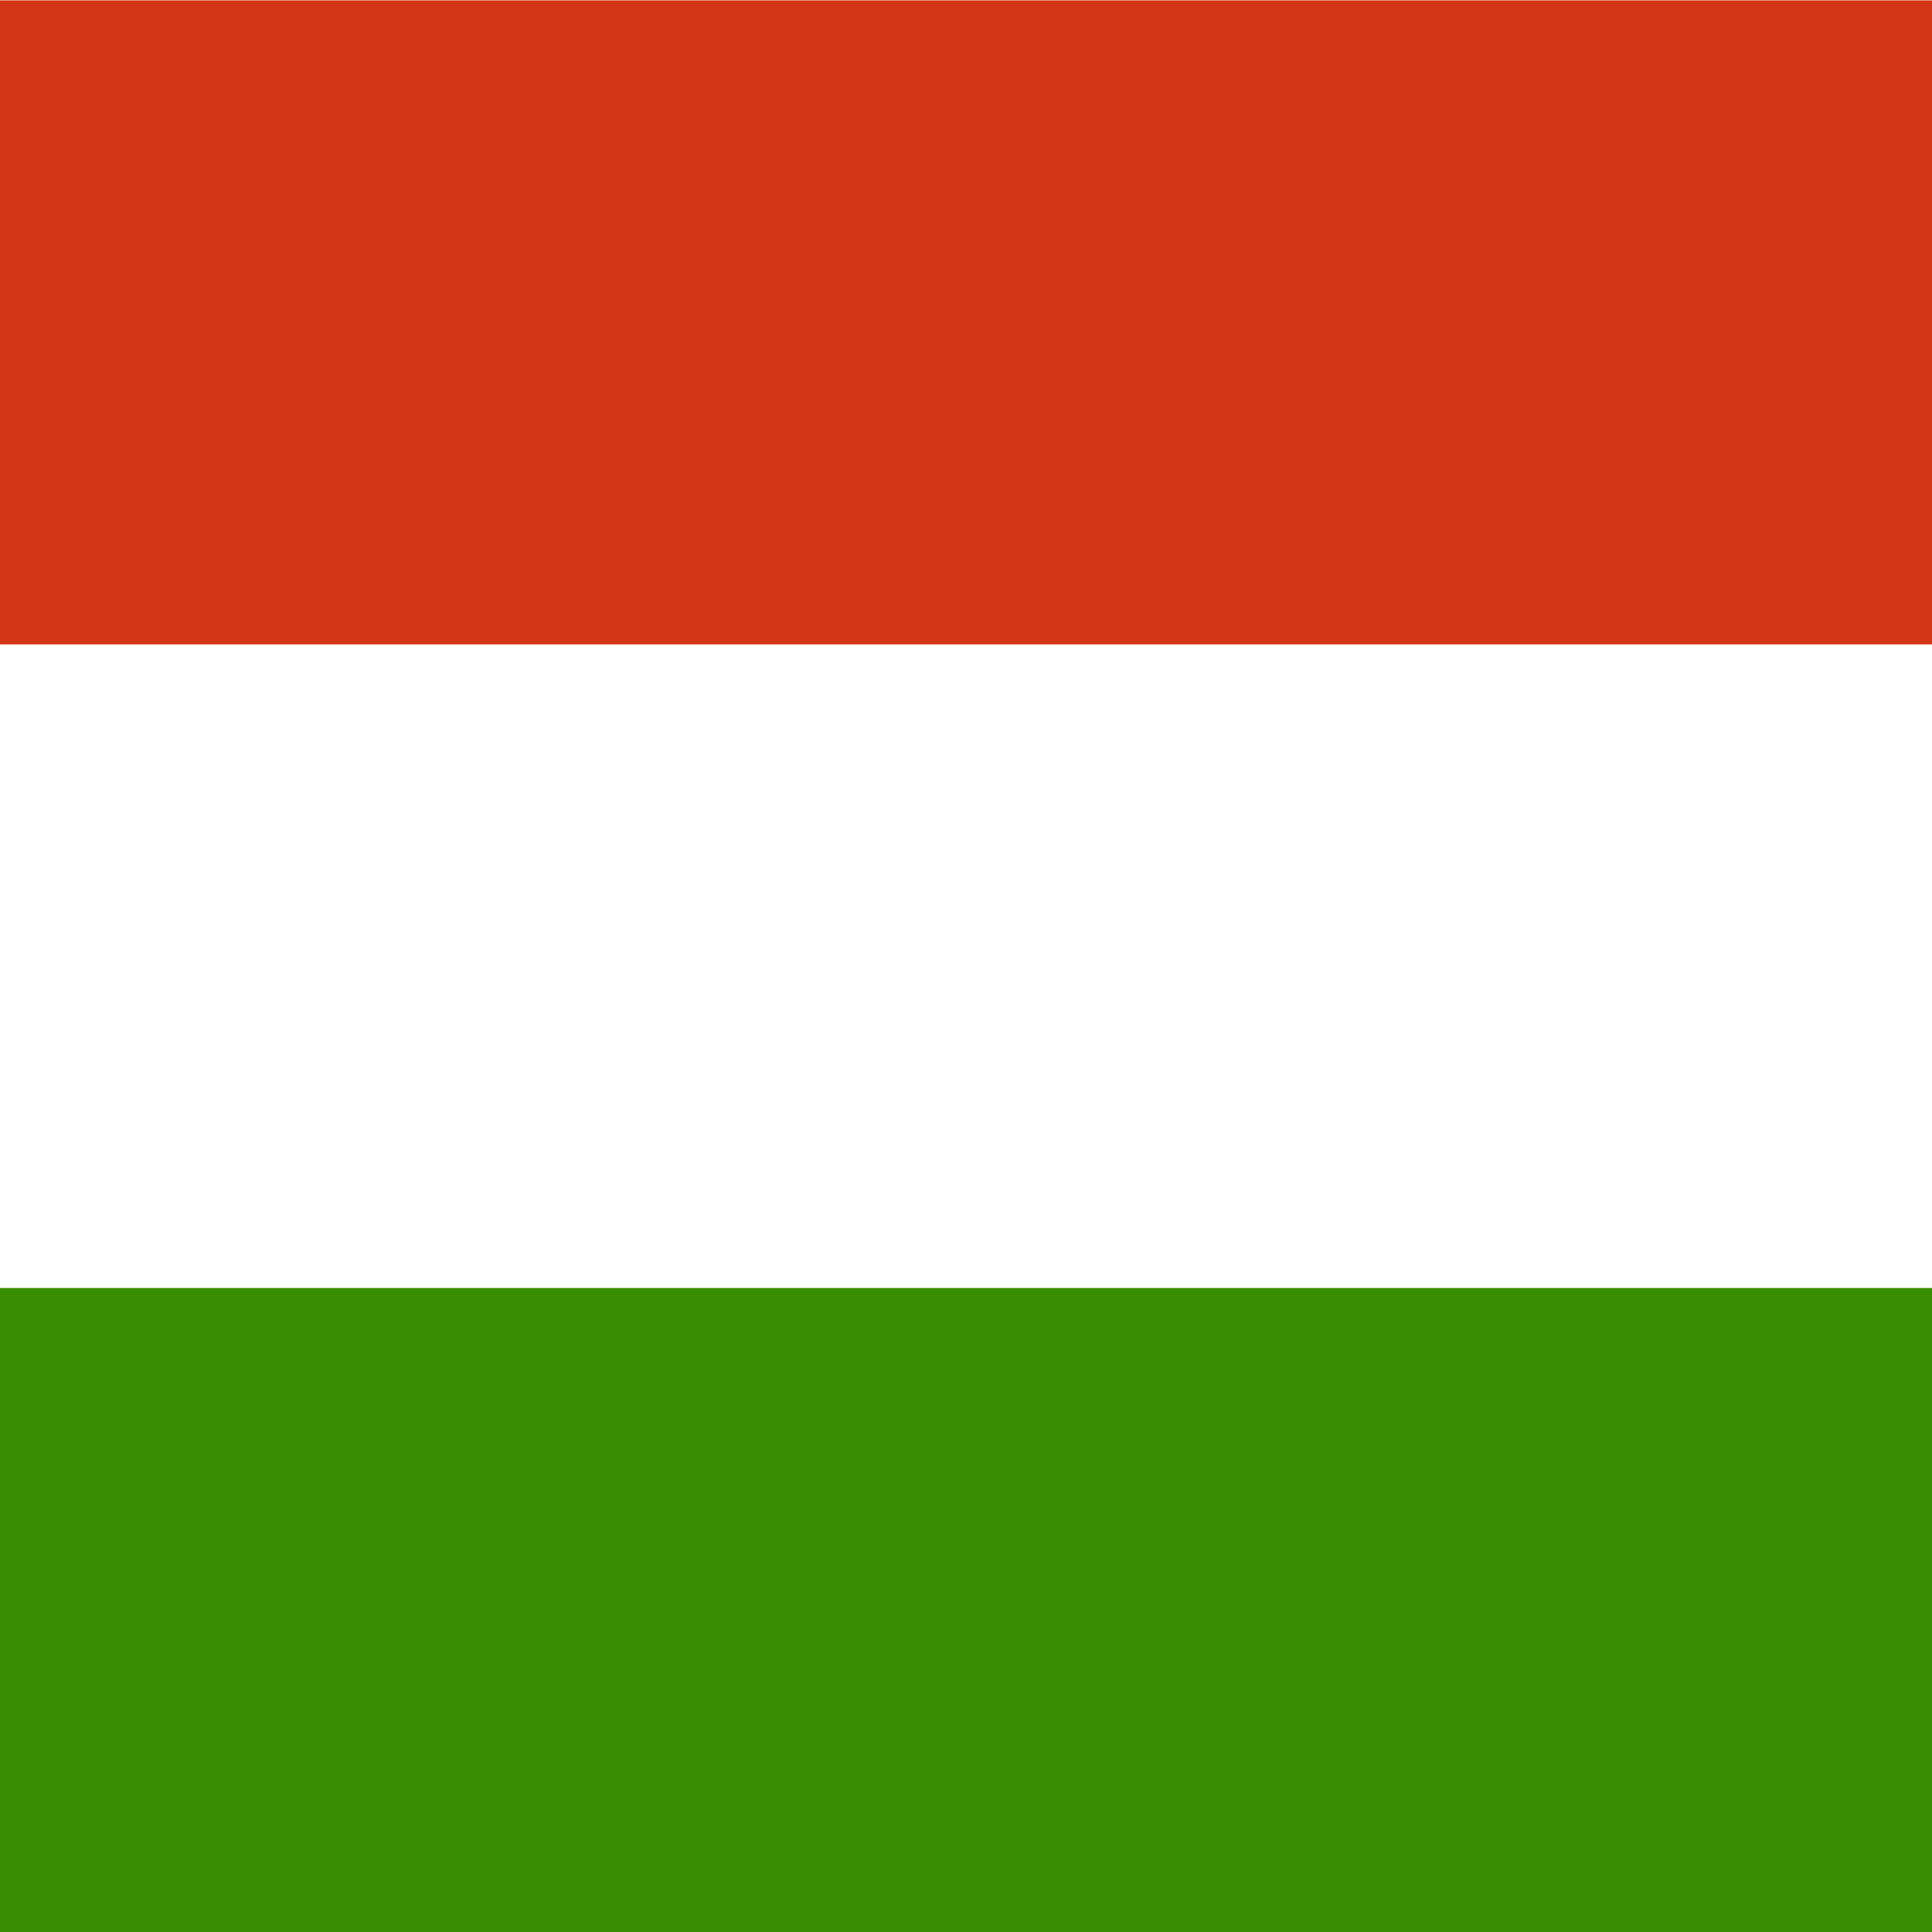 <svg width="45" height="45" viewBox="0 0 45 45" fill="none" xmlns="http://www.w3.org/2000/svg">
<rect x="0" y="0" width="45" height="45" fill="#333333" stroke="none"/>
<g clip-path="url(#clip0_4191_26853)">
<path fill-rule="evenodd" clip-rule="evenodd" d="M52.5 45H-7.5V0H52.5V45Z" fill="white"/>
<path fill-rule="evenodd" clip-rule="evenodd" d="M52.5 45H-7.5V30H52.5V45Z" fill="#388D00"/>
<path fill-rule="evenodd" clip-rule="evenodd" d="M52.5 15.009H-7.5V0.009H52.5V15.009Z" fill="#D43516"/>
</g>
<defs>
<clipPath id="clip0_4191_26853">
<rect width="45" height="45" fill="white"/>
</clipPath>
</defs>
</svg>
